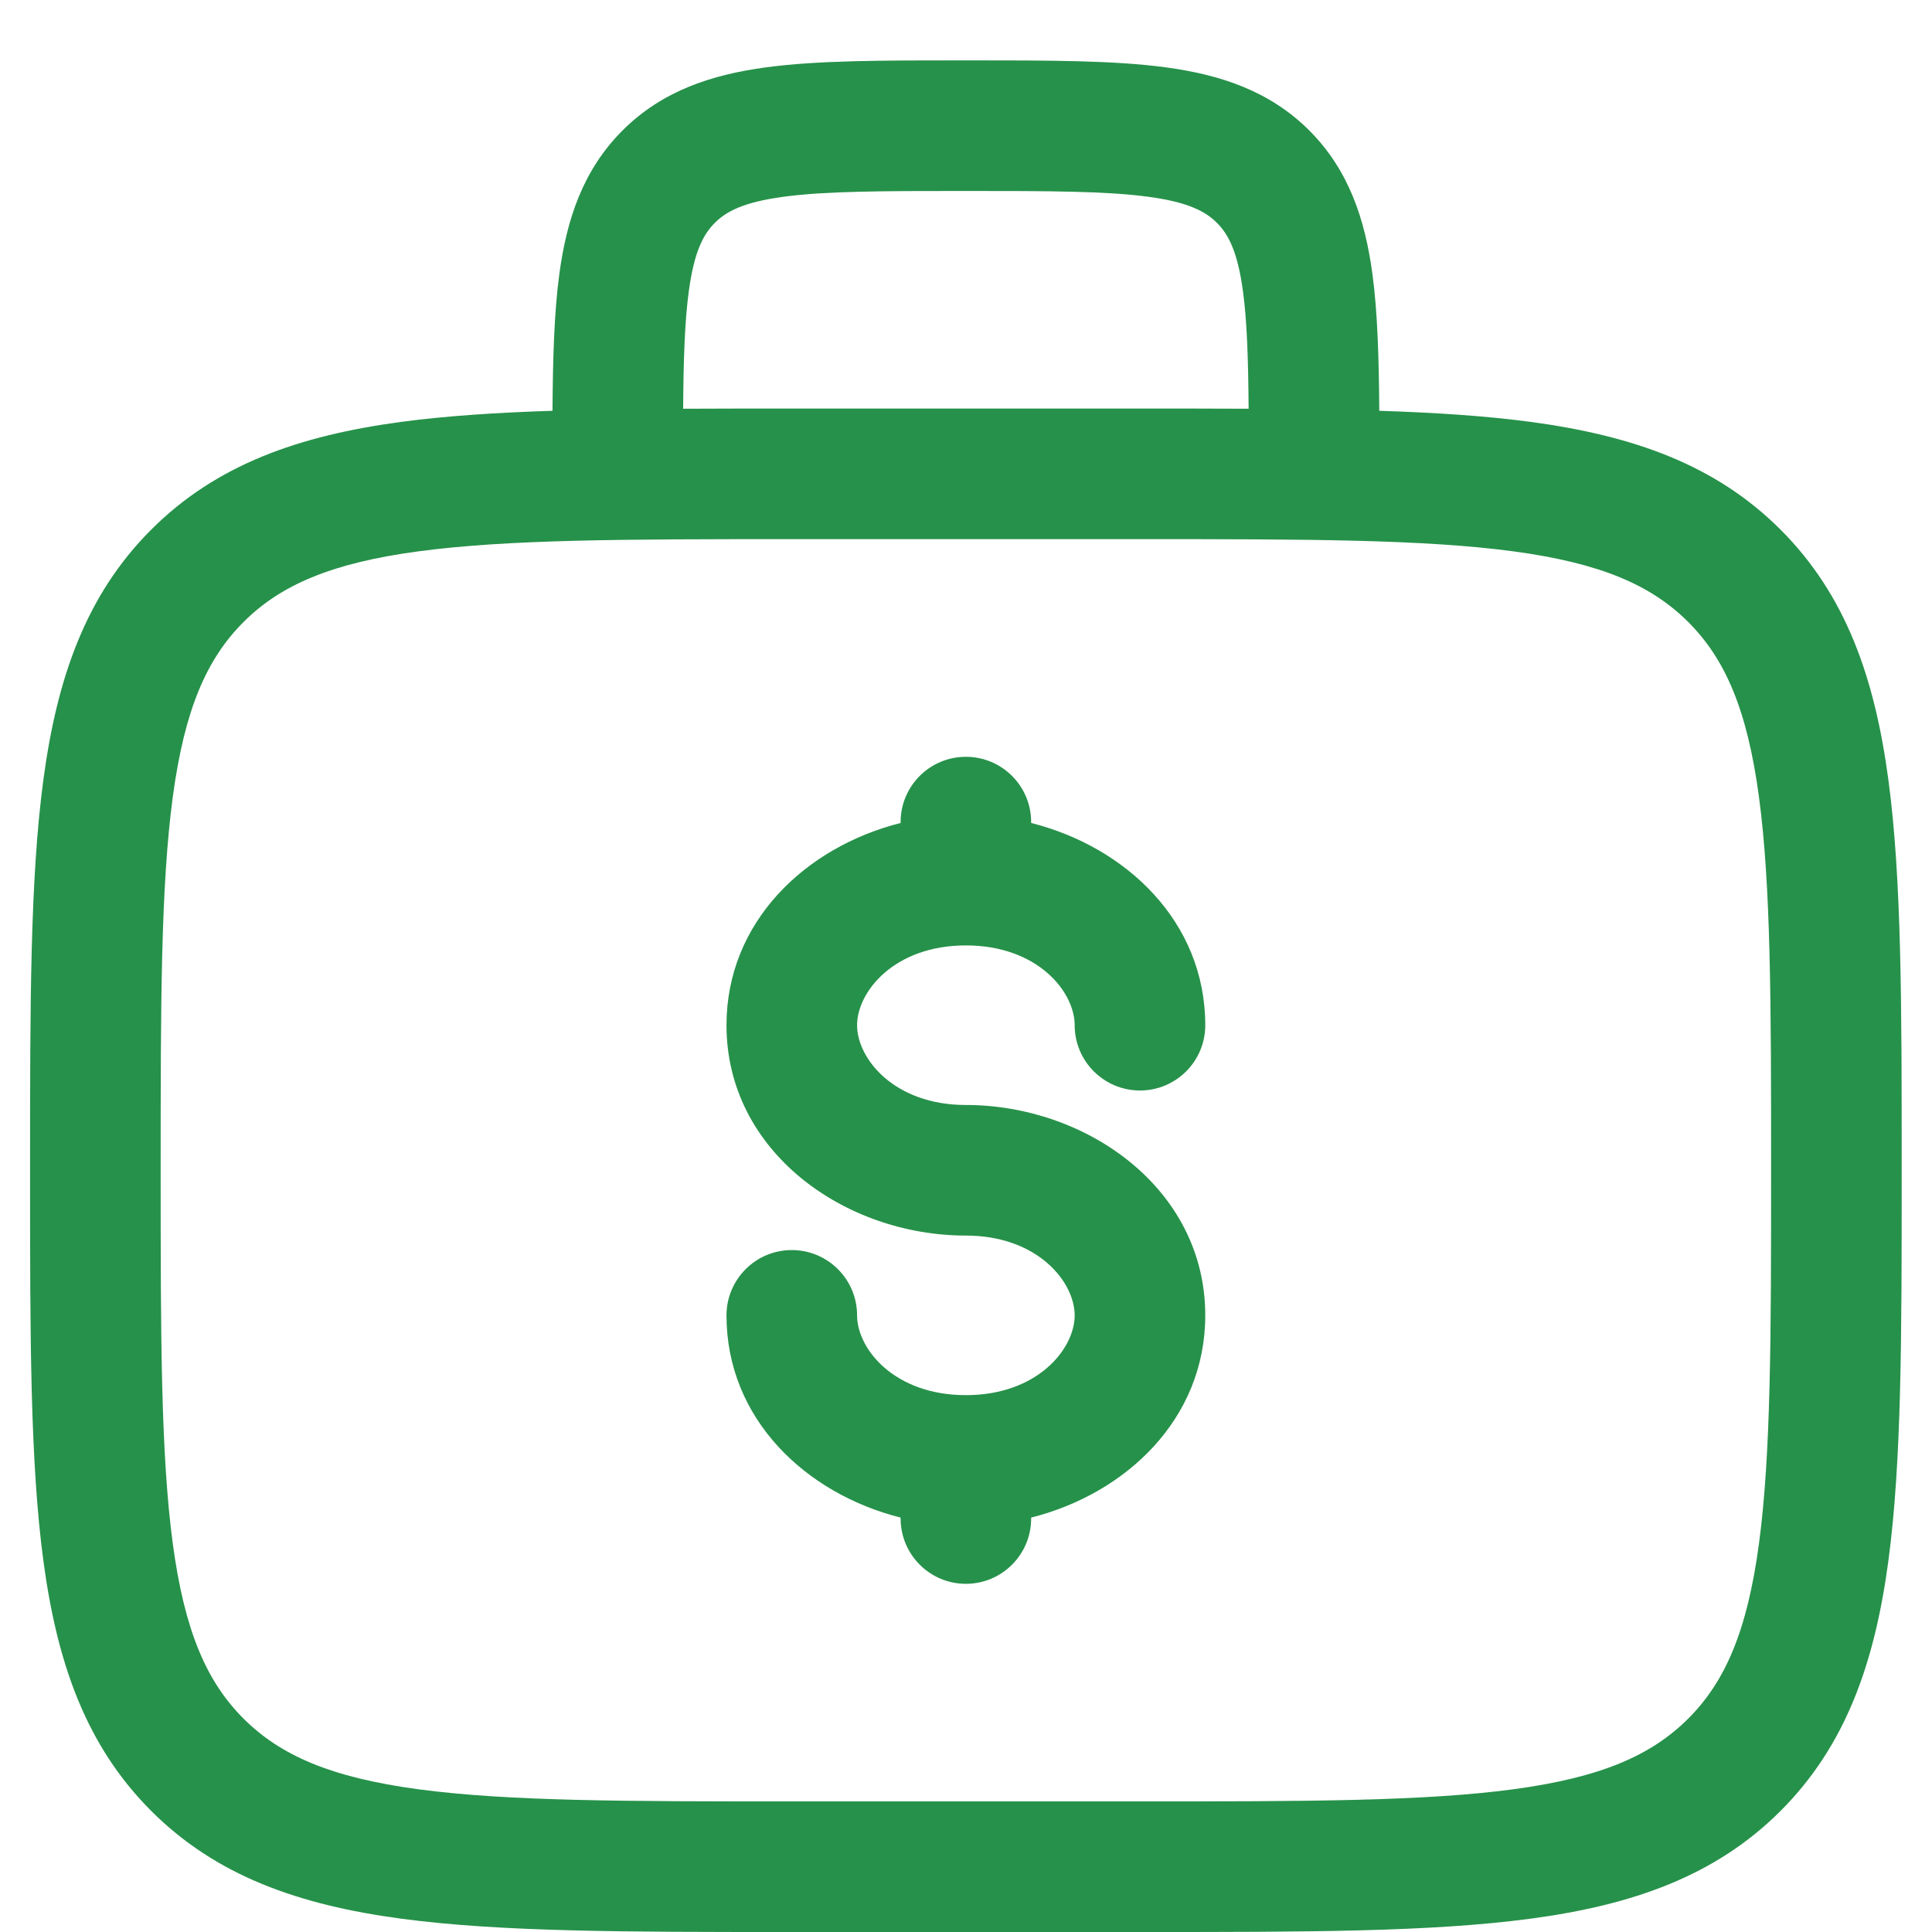 <svg width="32" height="32" viewBox="0 0 32 32" fill="none" xmlns="http://www.w3.org/2000/svg">
<path fill-rule="evenodd" clip-rule="evenodd" d="M15.923 1H16.073C17.369 1 18.449 1 19.306 1.115C20.212 1.237 21.029 1.505 21.686 2.161C22.342 2.818 22.61 3.635 22.732 4.541C22.817 5.174 22.839 5.93 22.845 6.804C23.78 6.834 24.613 6.889 25.354 6.988C27.045 7.216 28.413 7.694 29.492 8.773C30.571 9.852 31.05 11.221 31.277 12.911C31.498 14.554 31.498 16.653 31.498 19.302V19.465C31.498 22.115 31.498 24.214 31.277 25.856C31.05 27.547 30.571 28.915 29.492 29.994C28.413 31.073 27.045 31.552 25.354 31.779C23.712 32 21.613 32 18.963 32H13.033C10.383 32 8.284 32 6.642 31.779C4.951 31.552 3.583 31.073 2.504 29.994C1.425 28.915 0.946 27.547 0.719 25.856C0.498 24.214 0.498 22.115 0.498 19.465V19.302C0.498 16.653 0.498 14.554 0.719 12.911C0.946 11.221 1.425 9.852 2.504 8.773C3.583 7.694 4.951 7.216 6.642 6.988C7.383 6.889 8.216 6.834 9.151 6.804C9.157 5.93 9.179 5.174 9.264 4.541C9.386 3.635 9.654 2.818 10.311 2.161C10.967 1.505 11.784 1.237 12.69 1.115C13.547 1 14.628 1 15.923 1ZM11.315 6.77C11.86 6.767 12.432 6.767 13.033 6.767H18.963C19.564 6.767 20.136 6.767 20.681 6.77C20.675 5.948 20.655 5.327 20.588 4.829C20.499 4.163 20.344 3.879 20.156 3.691C19.968 3.503 19.683 3.348 19.018 3.259C18.322 3.165 17.388 3.163 15.998 3.163C14.608 3.163 13.674 3.165 12.978 3.259C12.313 3.348 12.028 3.503 11.84 3.691C11.652 3.879 11.497 4.163 11.408 4.829C11.341 5.327 11.321 5.948 11.315 6.77ZM6.93 9.132C5.479 9.327 4.644 9.693 4.033 10.303C3.423 10.913 3.057 11.749 2.862 13.199C2.663 14.681 2.661 16.634 2.661 19.384C2.661 22.133 2.663 24.086 2.862 25.568C3.057 27.019 3.423 27.855 4.033 28.465C4.644 29.075 5.479 29.441 6.93 29.636C8.412 29.835 10.365 29.837 13.114 29.837H18.882C21.631 29.837 23.584 29.835 25.066 29.636C26.517 29.441 27.352 29.075 27.963 28.465C28.573 27.855 28.939 27.019 29.134 25.568C29.333 24.086 29.335 22.133 29.335 19.384C29.335 16.634 29.333 14.681 29.134 13.199C28.939 11.749 28.573 10.913 27.963 10.303C27.352 9.693 26.517 9.327 25.066 9.132C23.584 8.933 21.631 8.93 18.882 8.93H13.114C10.365 8.93 8.412 8.933 6.93 9.132ZM15.998 12.535C16.595 12.535 17.079 13.019 17.079 13.616V13.631C18.649 14.027 19.963 15.264 19.963 16.981C19.963 17.578 19.479 18.062 18.882 18.062C18.285 18.062 17.8 17.578 17.8 16.981C17.8 16.427 17.186 15.659 15.998 15.659C14.81 15.659 14.196 16.427 14.196 16.981C14.196 17.534 14.81 18.302 15.998 18.302C17.995 18.302 19.963 19.686 19.963 21.787C19.963 23.503 18.649 24.741 17.079 25.136V25.151C17.079 25.748 16.595 26.233 15.998 26.233C15.401 26.233 14.917 25.748 14.917 25.151V25.136C13.347 24.741 12.033 23.503 12.033 21.787C12.033 21.19 12.517 20.705 13.114 20.705C13.712 20.705 14.196 21.19 14.196 21.787C14.196 22.34 14.81 23.108 15.998 23.108C17.186 23.108 17.8 22.34 17.8 21.787C17.8 21.233 17.186 20.465 15.998 20.465C14.001 20.465 12.033 19.081 12.033 16.981C12.033 15.264 13.347 14.027 14.917 13.631V13.616C14.917 13.019 15.401 12.535 15.998 12.535Z" fill="#26914A"/>
</svg>
